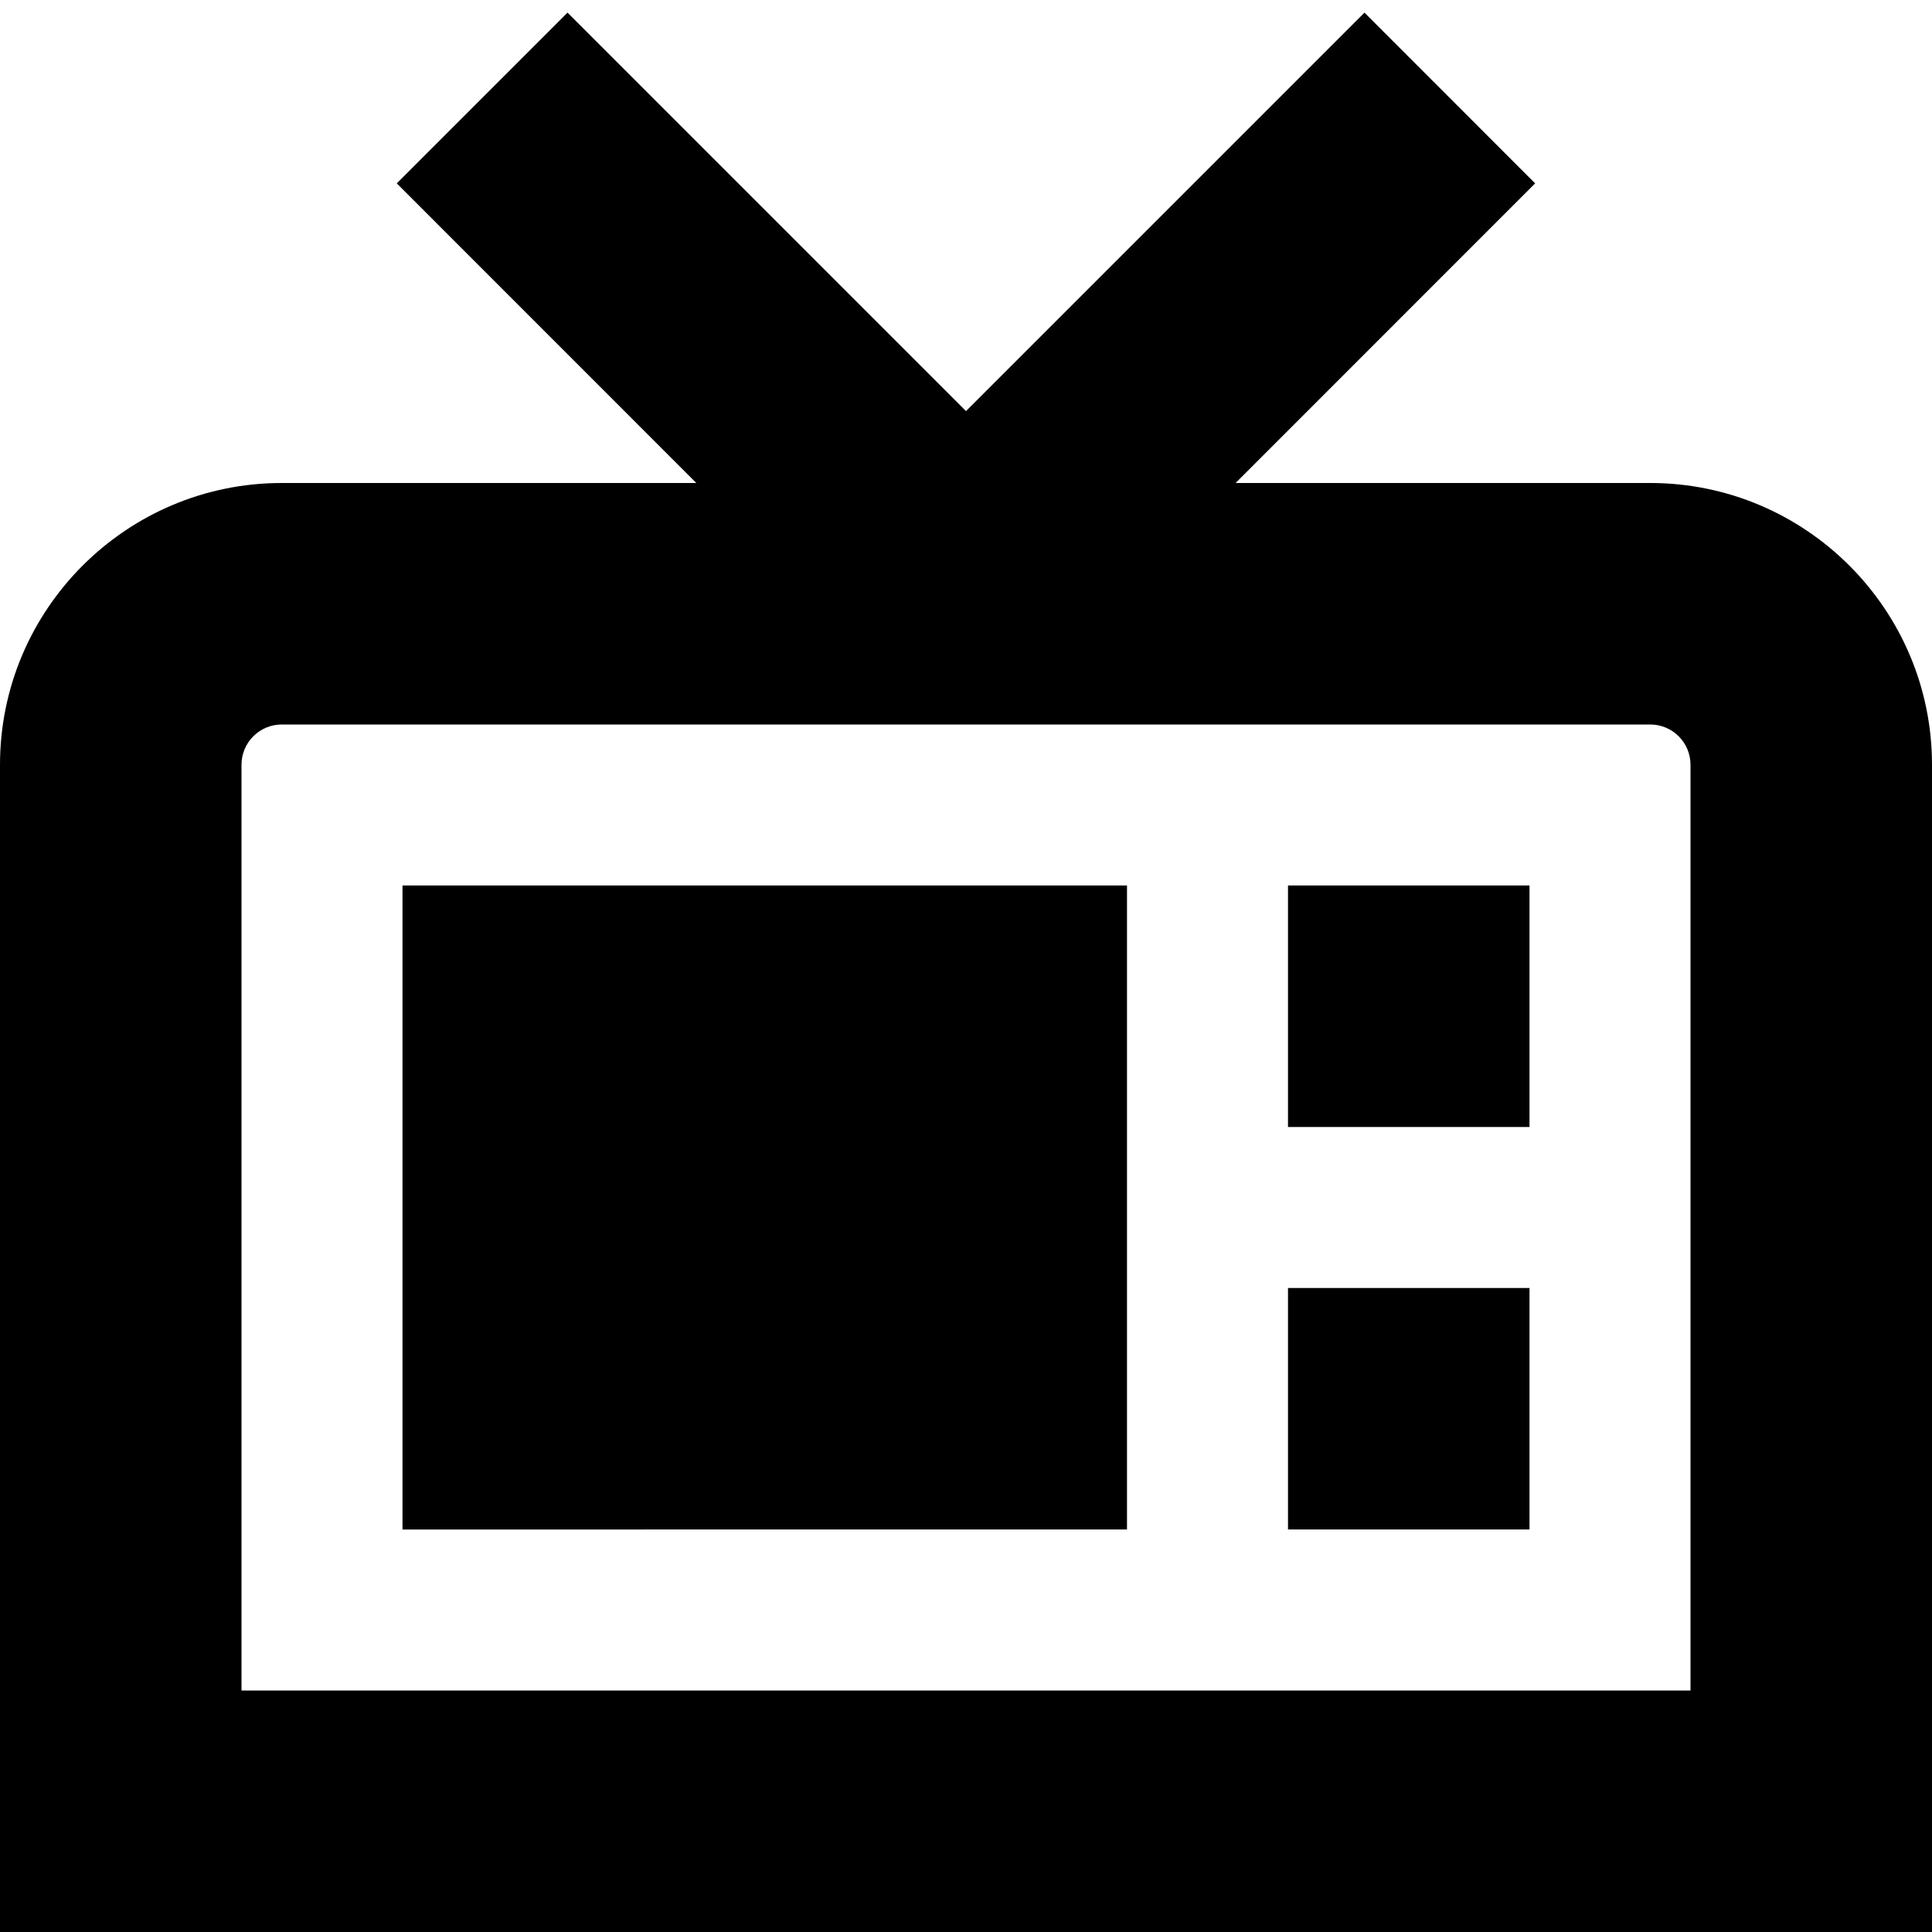 <?xml version="1.0" encoding="UTF-8"?>
<svg xmlns="http://www.w3.org/2000/svg" id="Layer_1" data-name="Layer 1" viewBox="0 0 24 24">
  <path d="m20.5,6h-5.151l3.721-3.722L16.95.157l-4.95,4.95L7.05.157l-2.121,2.121,3.721,3.722H3.5c-1.93,0-3.5,1.57-3.5,3.5v14.5h24v-14.5c0-1.93-1.57-3.5-3.5-3.5Zm.5,15H3v-11.5c0-.276.224-.5.5-.5h17c.276,0,.5.224.5.5v11.5ZM5,11h9v8H5v-8Zm11,0h3v3h-3v-3Zm0,5h3v3h-3v-3Z"/>
</svg>
